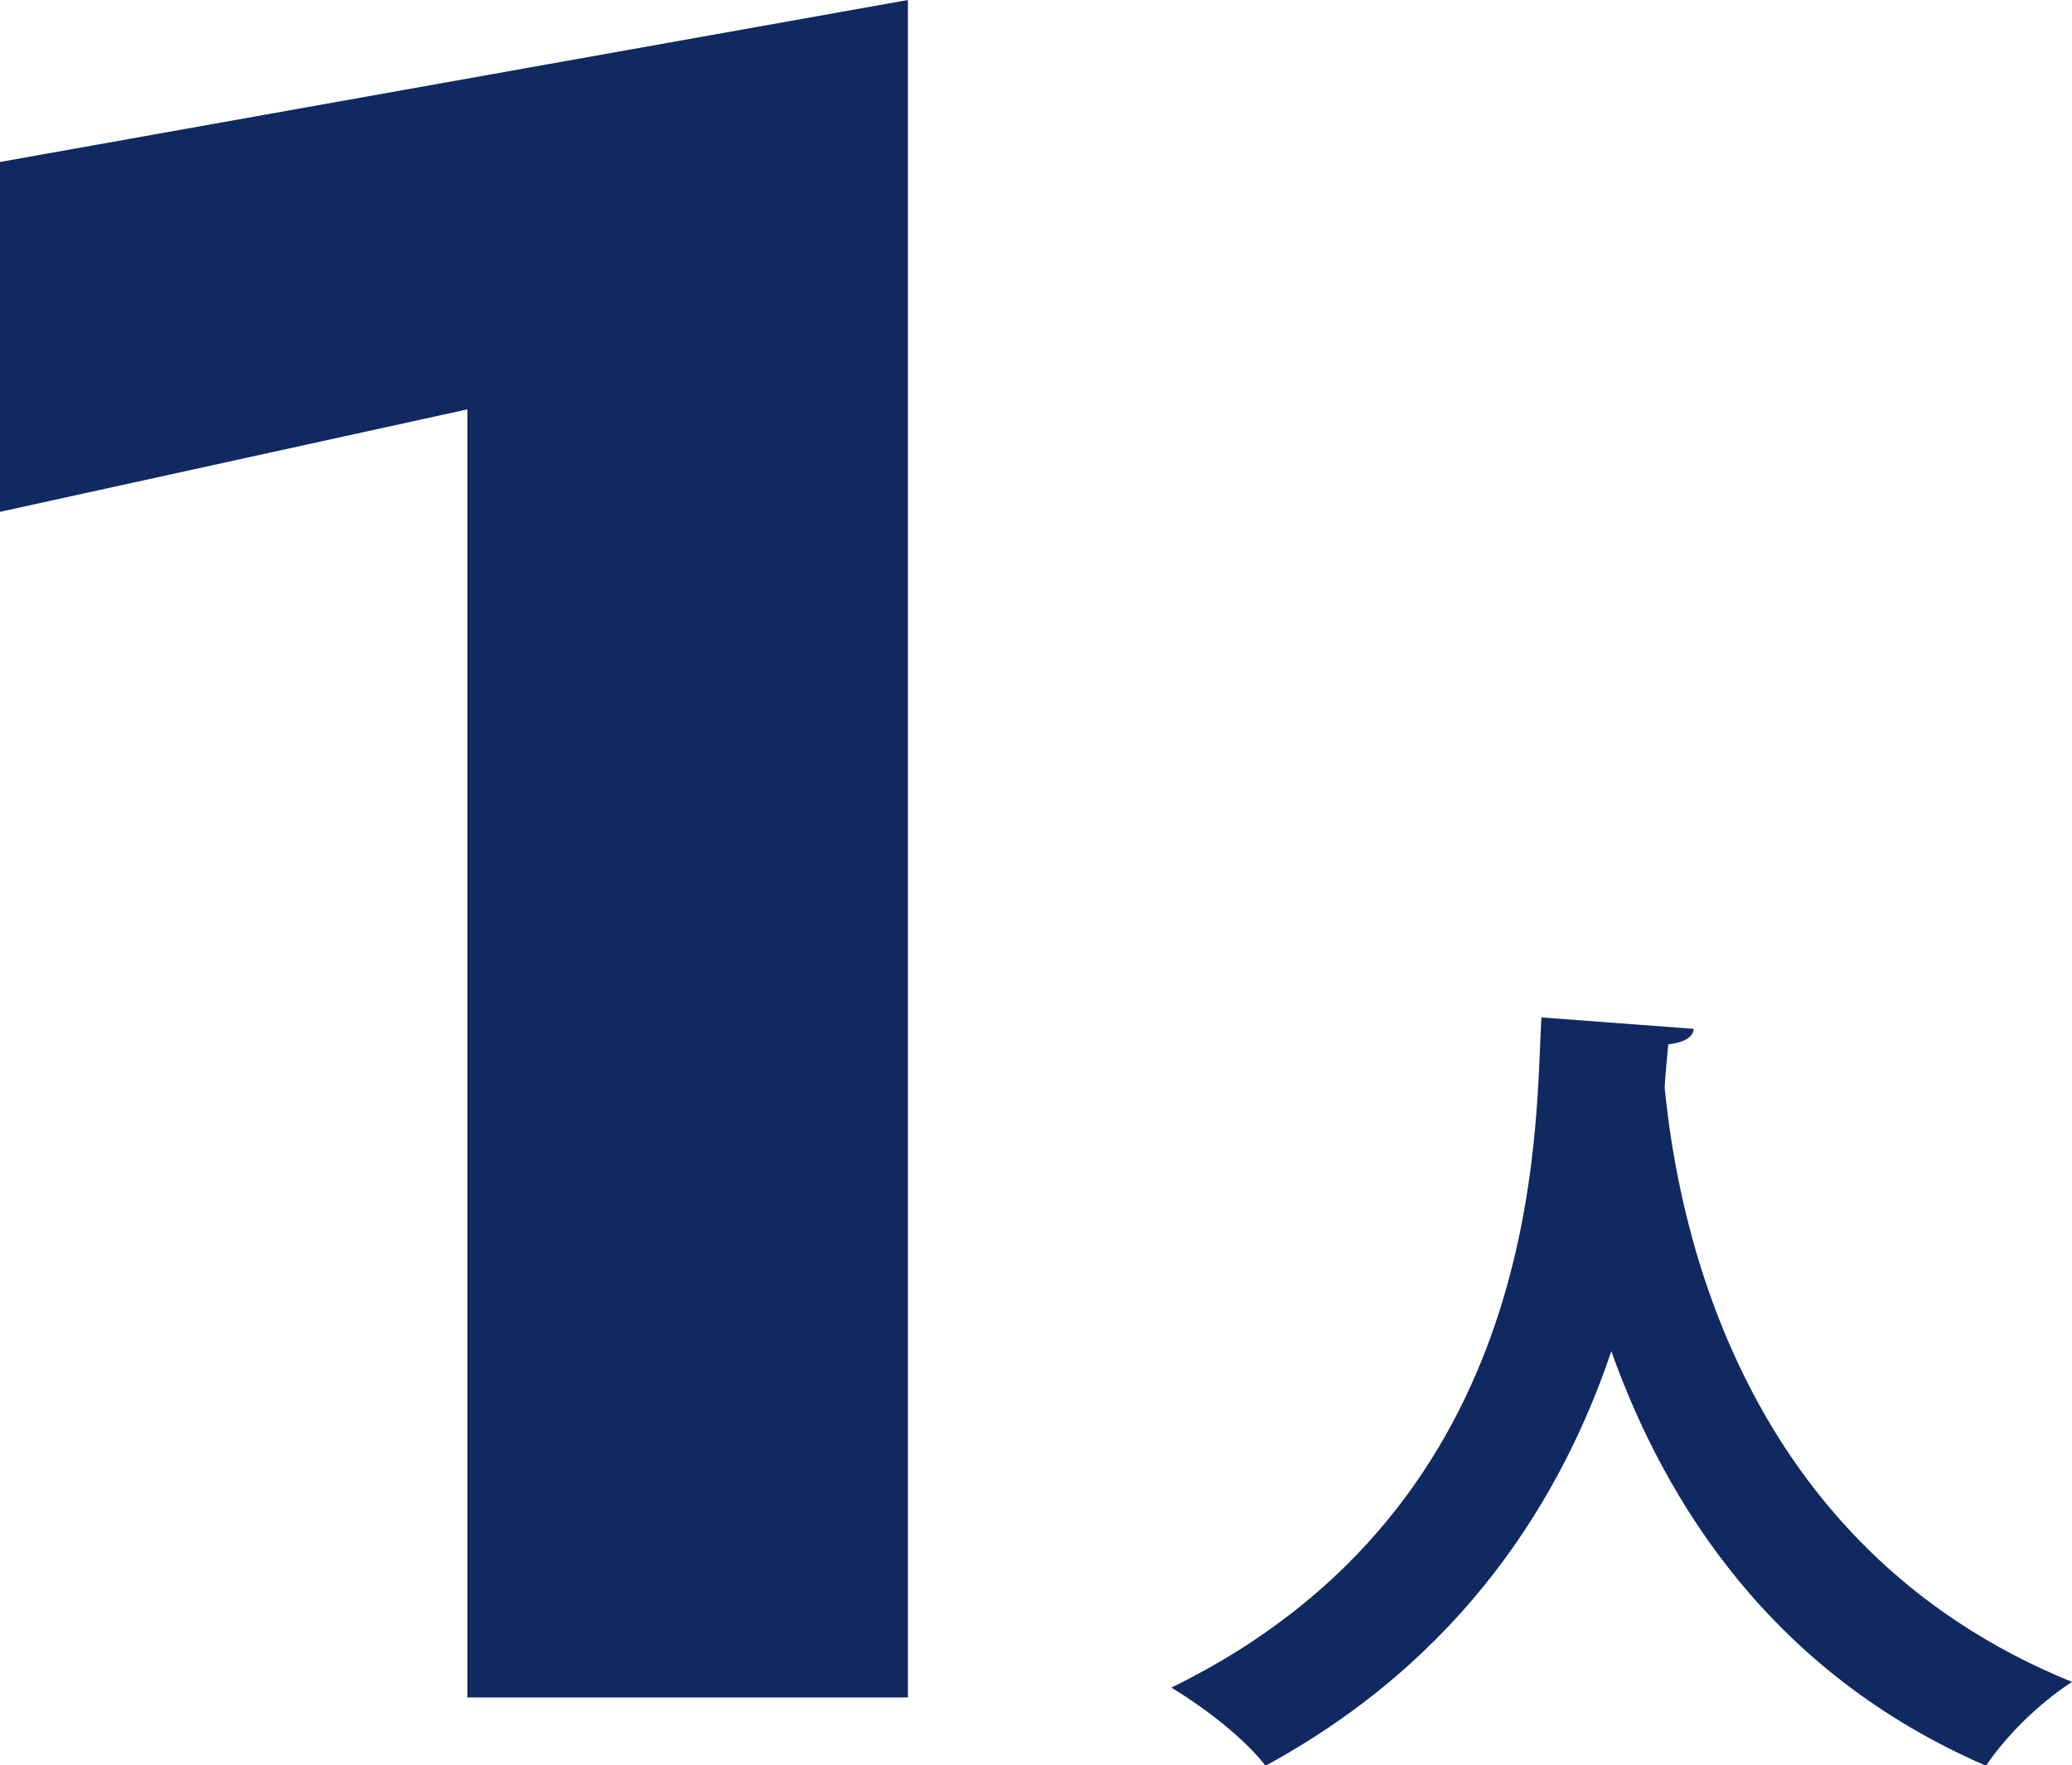 <?xml version="1.0" encoding="UTF-8"?>
<svg id="_レイヤー_2" data-name="レイヤー 2" xmlns="http://www.w3.org/2000/svg" viewBox="0 0 40.03 34.11">
  <defs>
    <style>
      .cls-1 {
        fill: #102961;
        stroke-width: 0px;
      }
    </style>
  </defs>
  <g id="_レイヤー_1-2" data-name="レイヤー 1">
    <g>
      <path class="cls-1" d="M0,3.13L17.54,0v32.8h-8.51V7.91L0,9.89V3.13Z"/>
      <path class="cls-1" d="M32.72,19.88c0,.16-.2.27-.49.3-.02.22-.05.51-.07.83.25,2.57,1.42,8.87,7.87,11.49-.68.44-1.31,1.09-1.66,1.62-4.12-1.78-6.19-5.06-7.24-8.01-.95,2.81-2.84,5.92-6.68,8.01-.38-.49-1.08-1.06-1.82-1.51,7.27-3.55,7.02-10.84,7.15-12.95l2.93.22Z"/>
    </g>
  </g>
</svg>